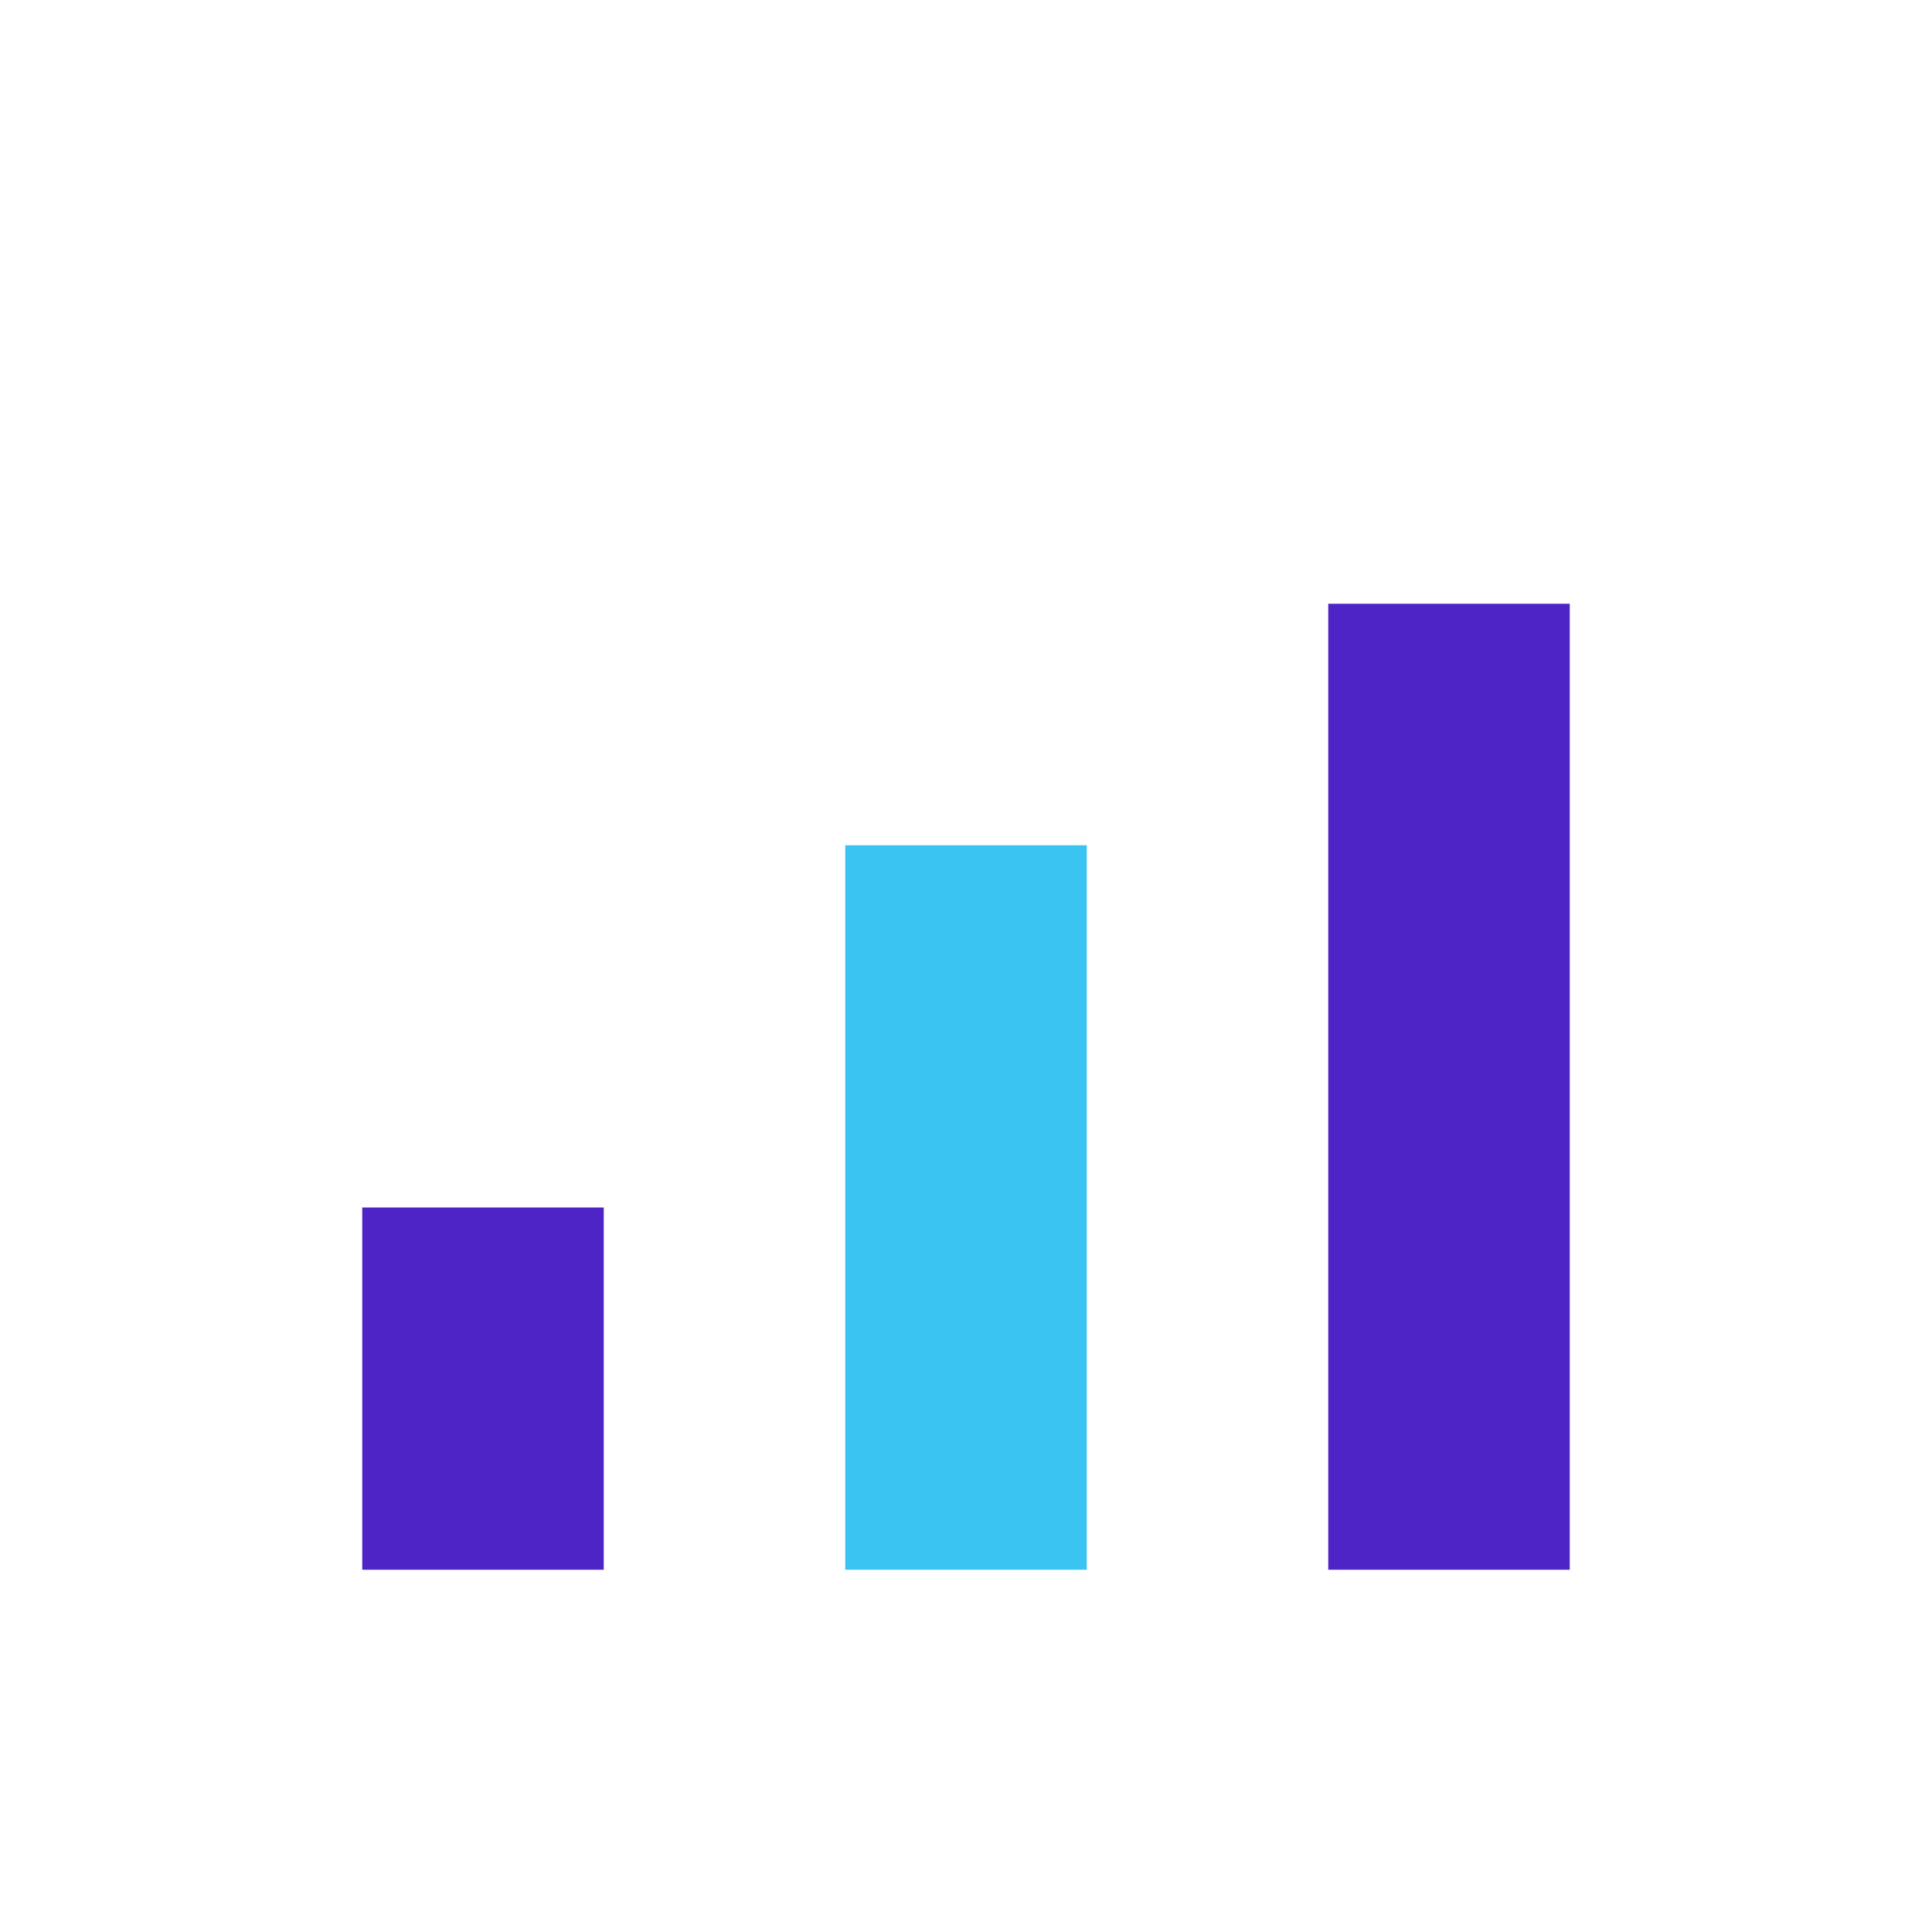 <?xml version="1.0" encoding="UTF-8"?>
<svg xmlns="http://www.w3.org/2000/svg" width="32" height="32" viewBox="0 0 32 32"><rect x="6" y="20" width="4" height="6" fill="#4F24C7"/><rect x="14" y="14" width="4" height="12" fill="#39C4F1"/><rect x="22" y="10" width="4" height="16" fill="#4F24C7"/></svg>